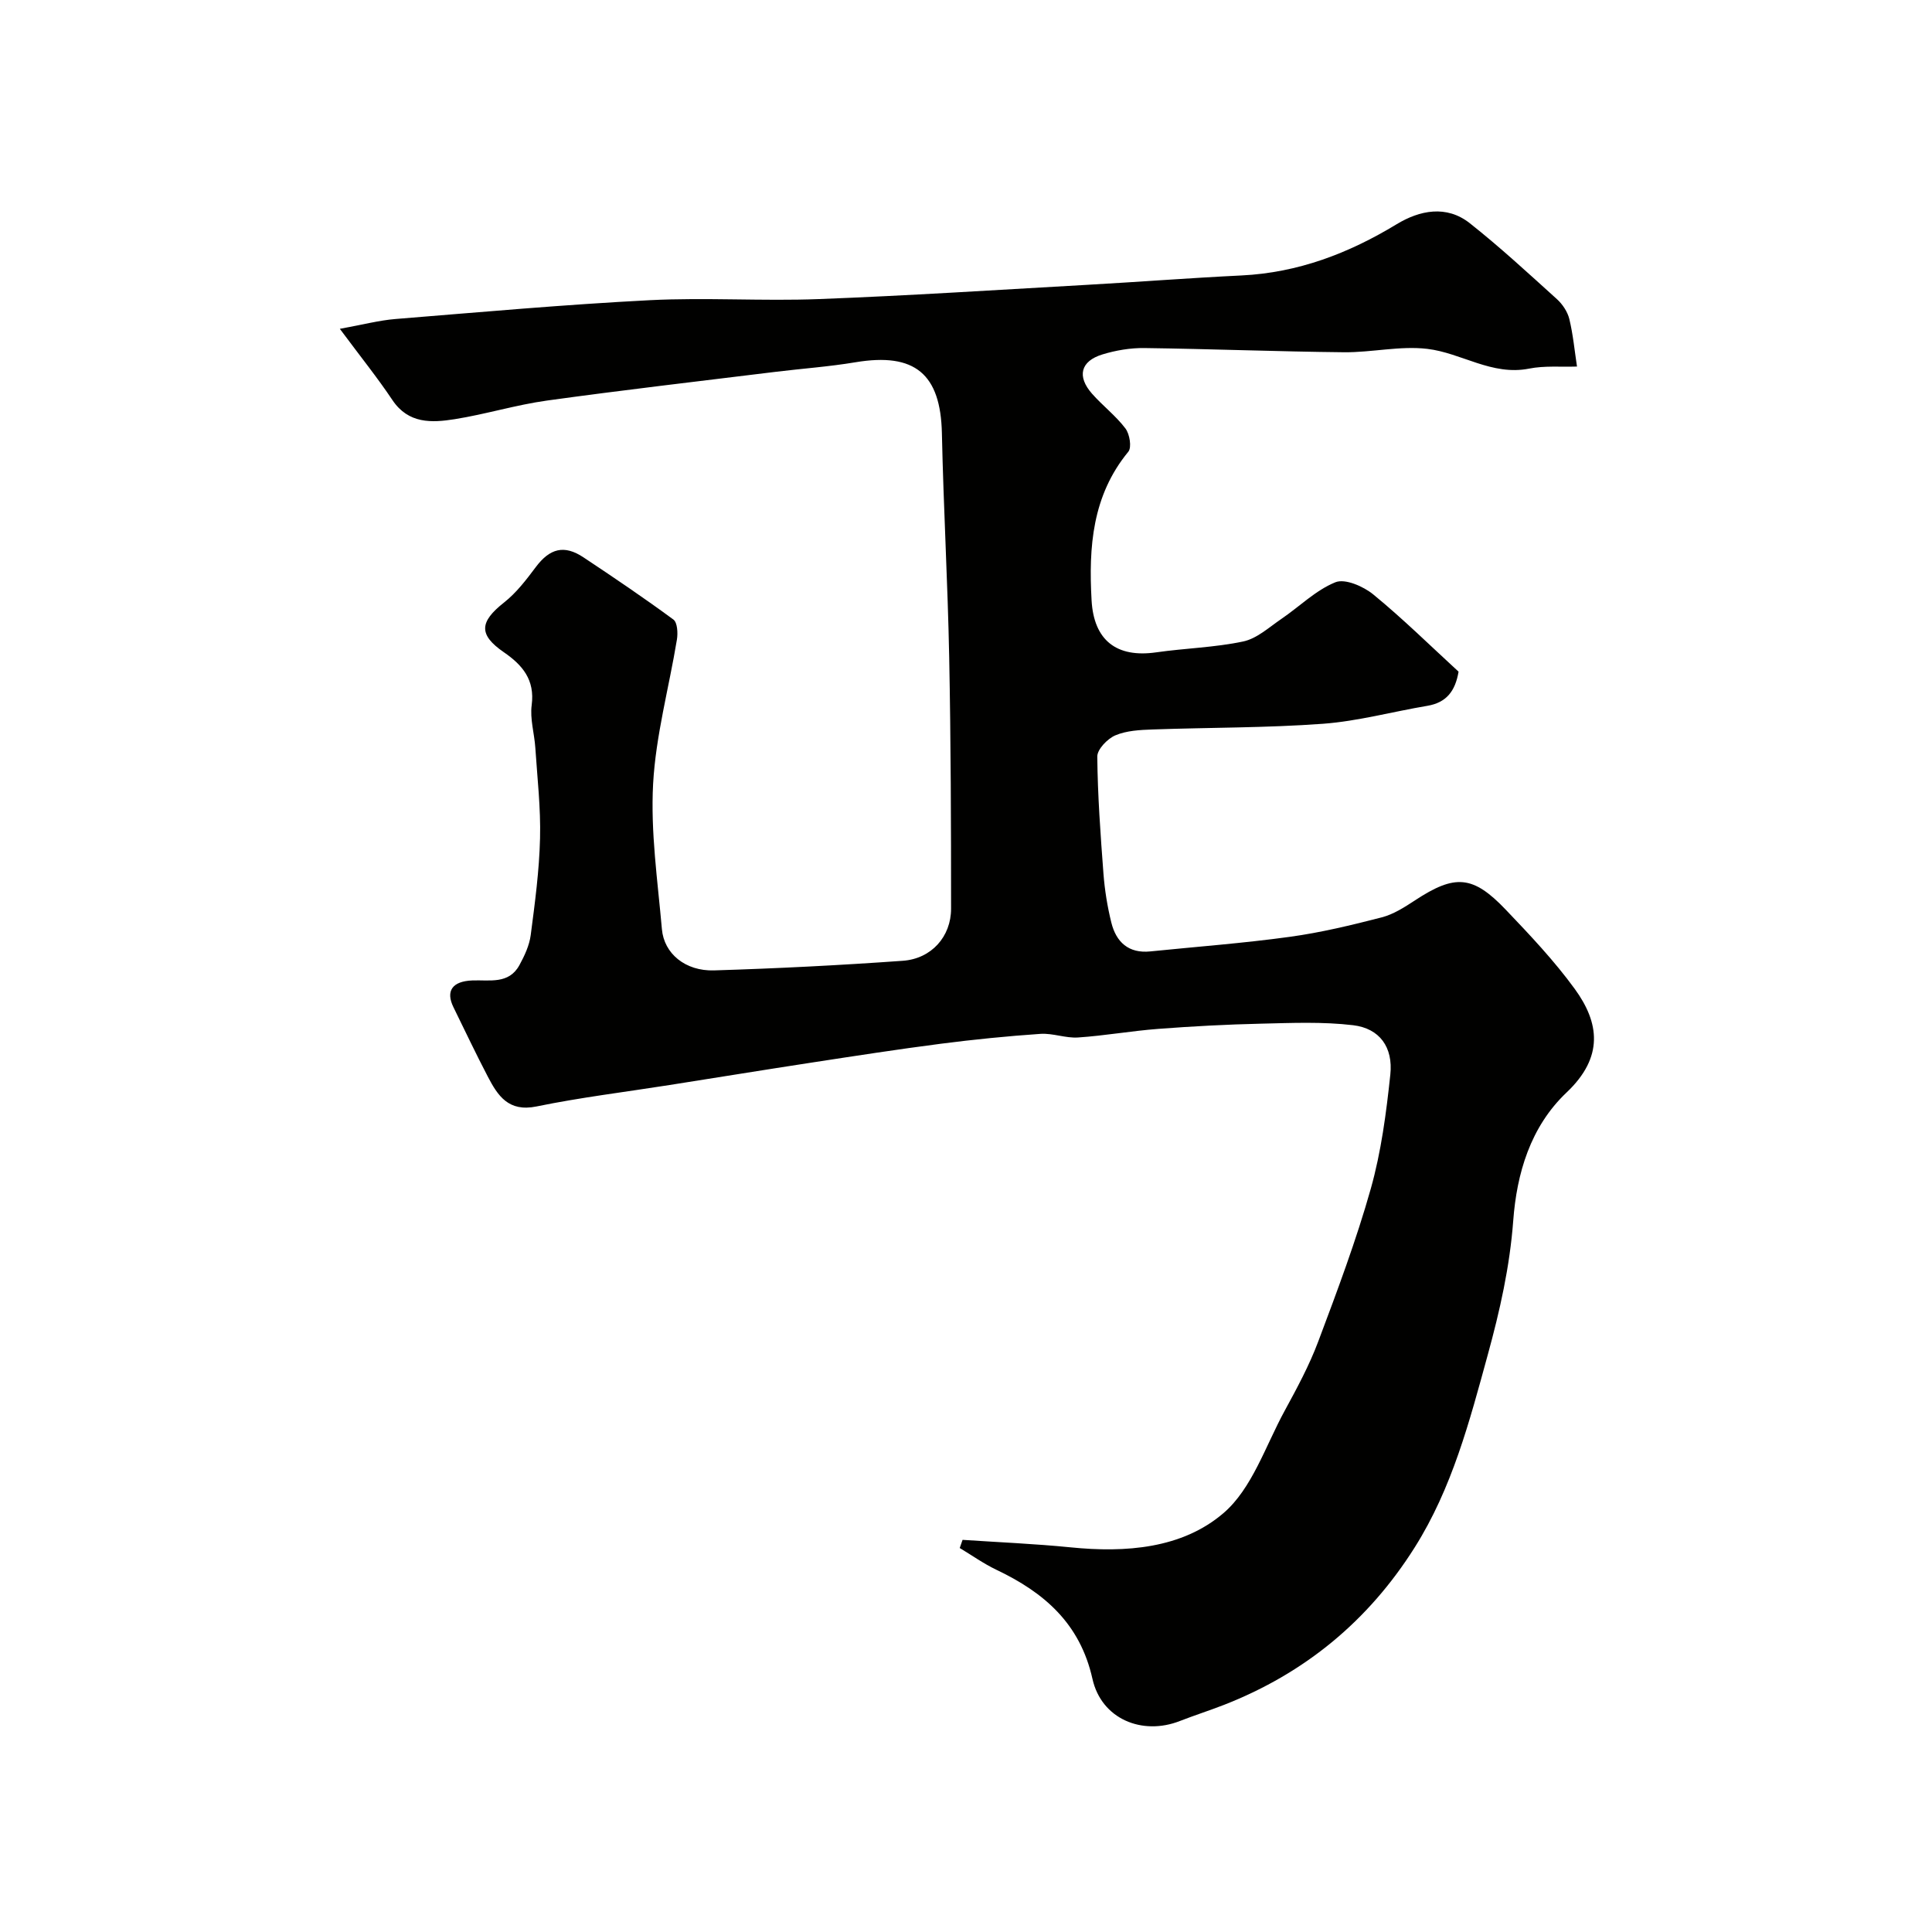 <svg enable-background="new 0 0 400 400" viewBox="0 0 400 400" xmlns="http://www.w3.org/2000/svg"><path d="m70.36 68.08c4.9-.89 8.17-1.76 11.49-2.03 17.56-1.42 35.11-3 52.7-3.9 11.63-.59 23.34.22 34.98-.23 18.48-.7 36.94-1.9 55.4-2.94 10.7-.6 21.4-1.43 32.1-1.95 11.72-.57 22.18-4.57 32.12-10.6 4.76-2.89 10.31-4.04 15.15-.22 6.25 4.94 12.12 10.37 18.04 15.72 1.16 1.05 2.2 2.61 2.57 4.11.78 3.22 1.09 6.56 1.59 9.85-3.32.11-6.72-.21-9.93.43-7.7 1.52-14.01-3.26-21.06-4.09-5.65-.67-11.51.76-17.27.7-13.77-.14-27.53-.69-41.3-.87-2.9-.04-5.91.47-8.69 1.32-4.55 1.39-5.32 4.55-2.15 8.14 2.2 2.49 4.92 4.56 6.91 7.19.88 1.16 1.33 3.91.6 4.81-7.49 9.1-8.23 19.76-7.61 30.78.47 8.29 5.18 11.94 13.39 10.76 5.99-.86 12.11-1 18-2.25 2.84-.6 5.35-2.93 7.89-4.66 3.75-2.55 7.12-5.95 11.2-7.6 2-.81 5.8.85 7.85 2.53 6.14 5.03 11.81 10.62 17.65 15.98-.69 4.07-2.55 6.41-6.45 7.07-7.21 1.21-14.36 3.18-21.62 3.72-11.73.86-23.52.76-35.29 1.18-2.6.09-5.38.23-7.71 1.22-1.63.7-3.74 2.89-3.73 4.39.08 8.09.67 16.18 1.28 24.25.26 3.4.81 6.81 1.63 10.12 1 4.04 3.57 6.43 8.07 5.97 9.63-.98 19.3-1.7 28.88-3.02 6.41-.88 12.75-2.41 19.03-4.03 2.44-.63 4.74-2.11 6.9-3.53 8.25-5.41 11.95-5.23 18.8 1.96 5 5.24 10.02 10.55 14.27 16.39 5.1 7.01 6.05 14.1-1.69 21.43-7.54 7.14-10.33 16.86-11.05 26.53-.72 9.59-2.77 18.66-5.28 27.81-3.78 13.79-7.38 27.59-15.13 39.87-9.59 15.2-22.74 26.04-39.46 32.58-3.03 1.18-6.13 2.17-9.16 3.35-7.79 3.05-16.23-.41-18.09-8.73-2.57-11.5-10.02-17.89-19.9-22.59-2.64-1.26-5.06-2.99-7.58-4.5.2-.56.39-1.13.59-1.69 7.46.5 14.93.81 22.36 1.55 11.42 1.15 23.08.26 31.65-7.08 5.93-5.08 8.7-13.91 12.67-21.18 2.55-4.68 5.11-9.42 6.97-14.39 3.92-10.43 7.85-20.9 10.87-31.61 2.15-7.65 3.2-15.67 4.04-23.6.61-5.71-2.24-9.59-7.7-10.24-6.28-.75-12.7-.47-19.06-.32-7.1.16-14.21.54-21.3 1.08-5.55.42-11.05 1.41-16.6 1.78-2.56.17-5.21-.92-7.77-.75-6.88.47-13.75 1.16-20.59 2.04-8.91 1.15-17.8 2.53-26.68 3.89-9.85 1.51-19.68 3.11-29.52 4.66-9.19 1.45-18.45 2.57-27.55 4.44-5.8 1.19-8.01-2.2-10.1-6.21-2.47-4.73-4.75-9.55-7.1-14.34-1.64-3.36-.25-5.38 3.92-5.54 3.58-.14 7.55.84 9.74-3.17 1.06-1.94 2.06-4.08 2.34-6.23.87-6.65 1.77-13.34 1.93-20.04.16-6.25-.57-12.52-.98-18.77-.2-2.94-1.13-5.95-.75-8.8.69-5.24-1.91-8.29-5.76-10.94-5.27-3.63-5.07-6.27.04-10.3 2.54-2 4.6-4.7 6.56-7.32 2.9-3.87 5.87-4.7 9.89-2.02 6.28 4.17 12.54 8.4 18.61 12.87.83.61.95 2.79.73 4.14-1.64 9.97-4.38 19.86-4.93 29.88-.54 9.97.94 20.06 1.82 30.08.44 5.07 4.86 8.72 10.8 8.54 13.03-.4 26.06-1.06 39.07-1.99 5.93-.42 10-5 10-10.79 0-17.36-.05-34.72-.39-52.08-.3-15.45-1.18-30.88-1.51-46.33-.26-12.3-5.59-16.77-17.88-14.72-5.49.92-11.07 1.31-16.6 1.99-15.76 1.94-31.54 3.76-47.27 5.94-6.43.89-12.71 2.84-19.13 3.86-4.75.75-9.56.98-12.87-3.94-3.03-4.54-6.49-8.84-10.9-14.77z" fill="#010100"/></svg>